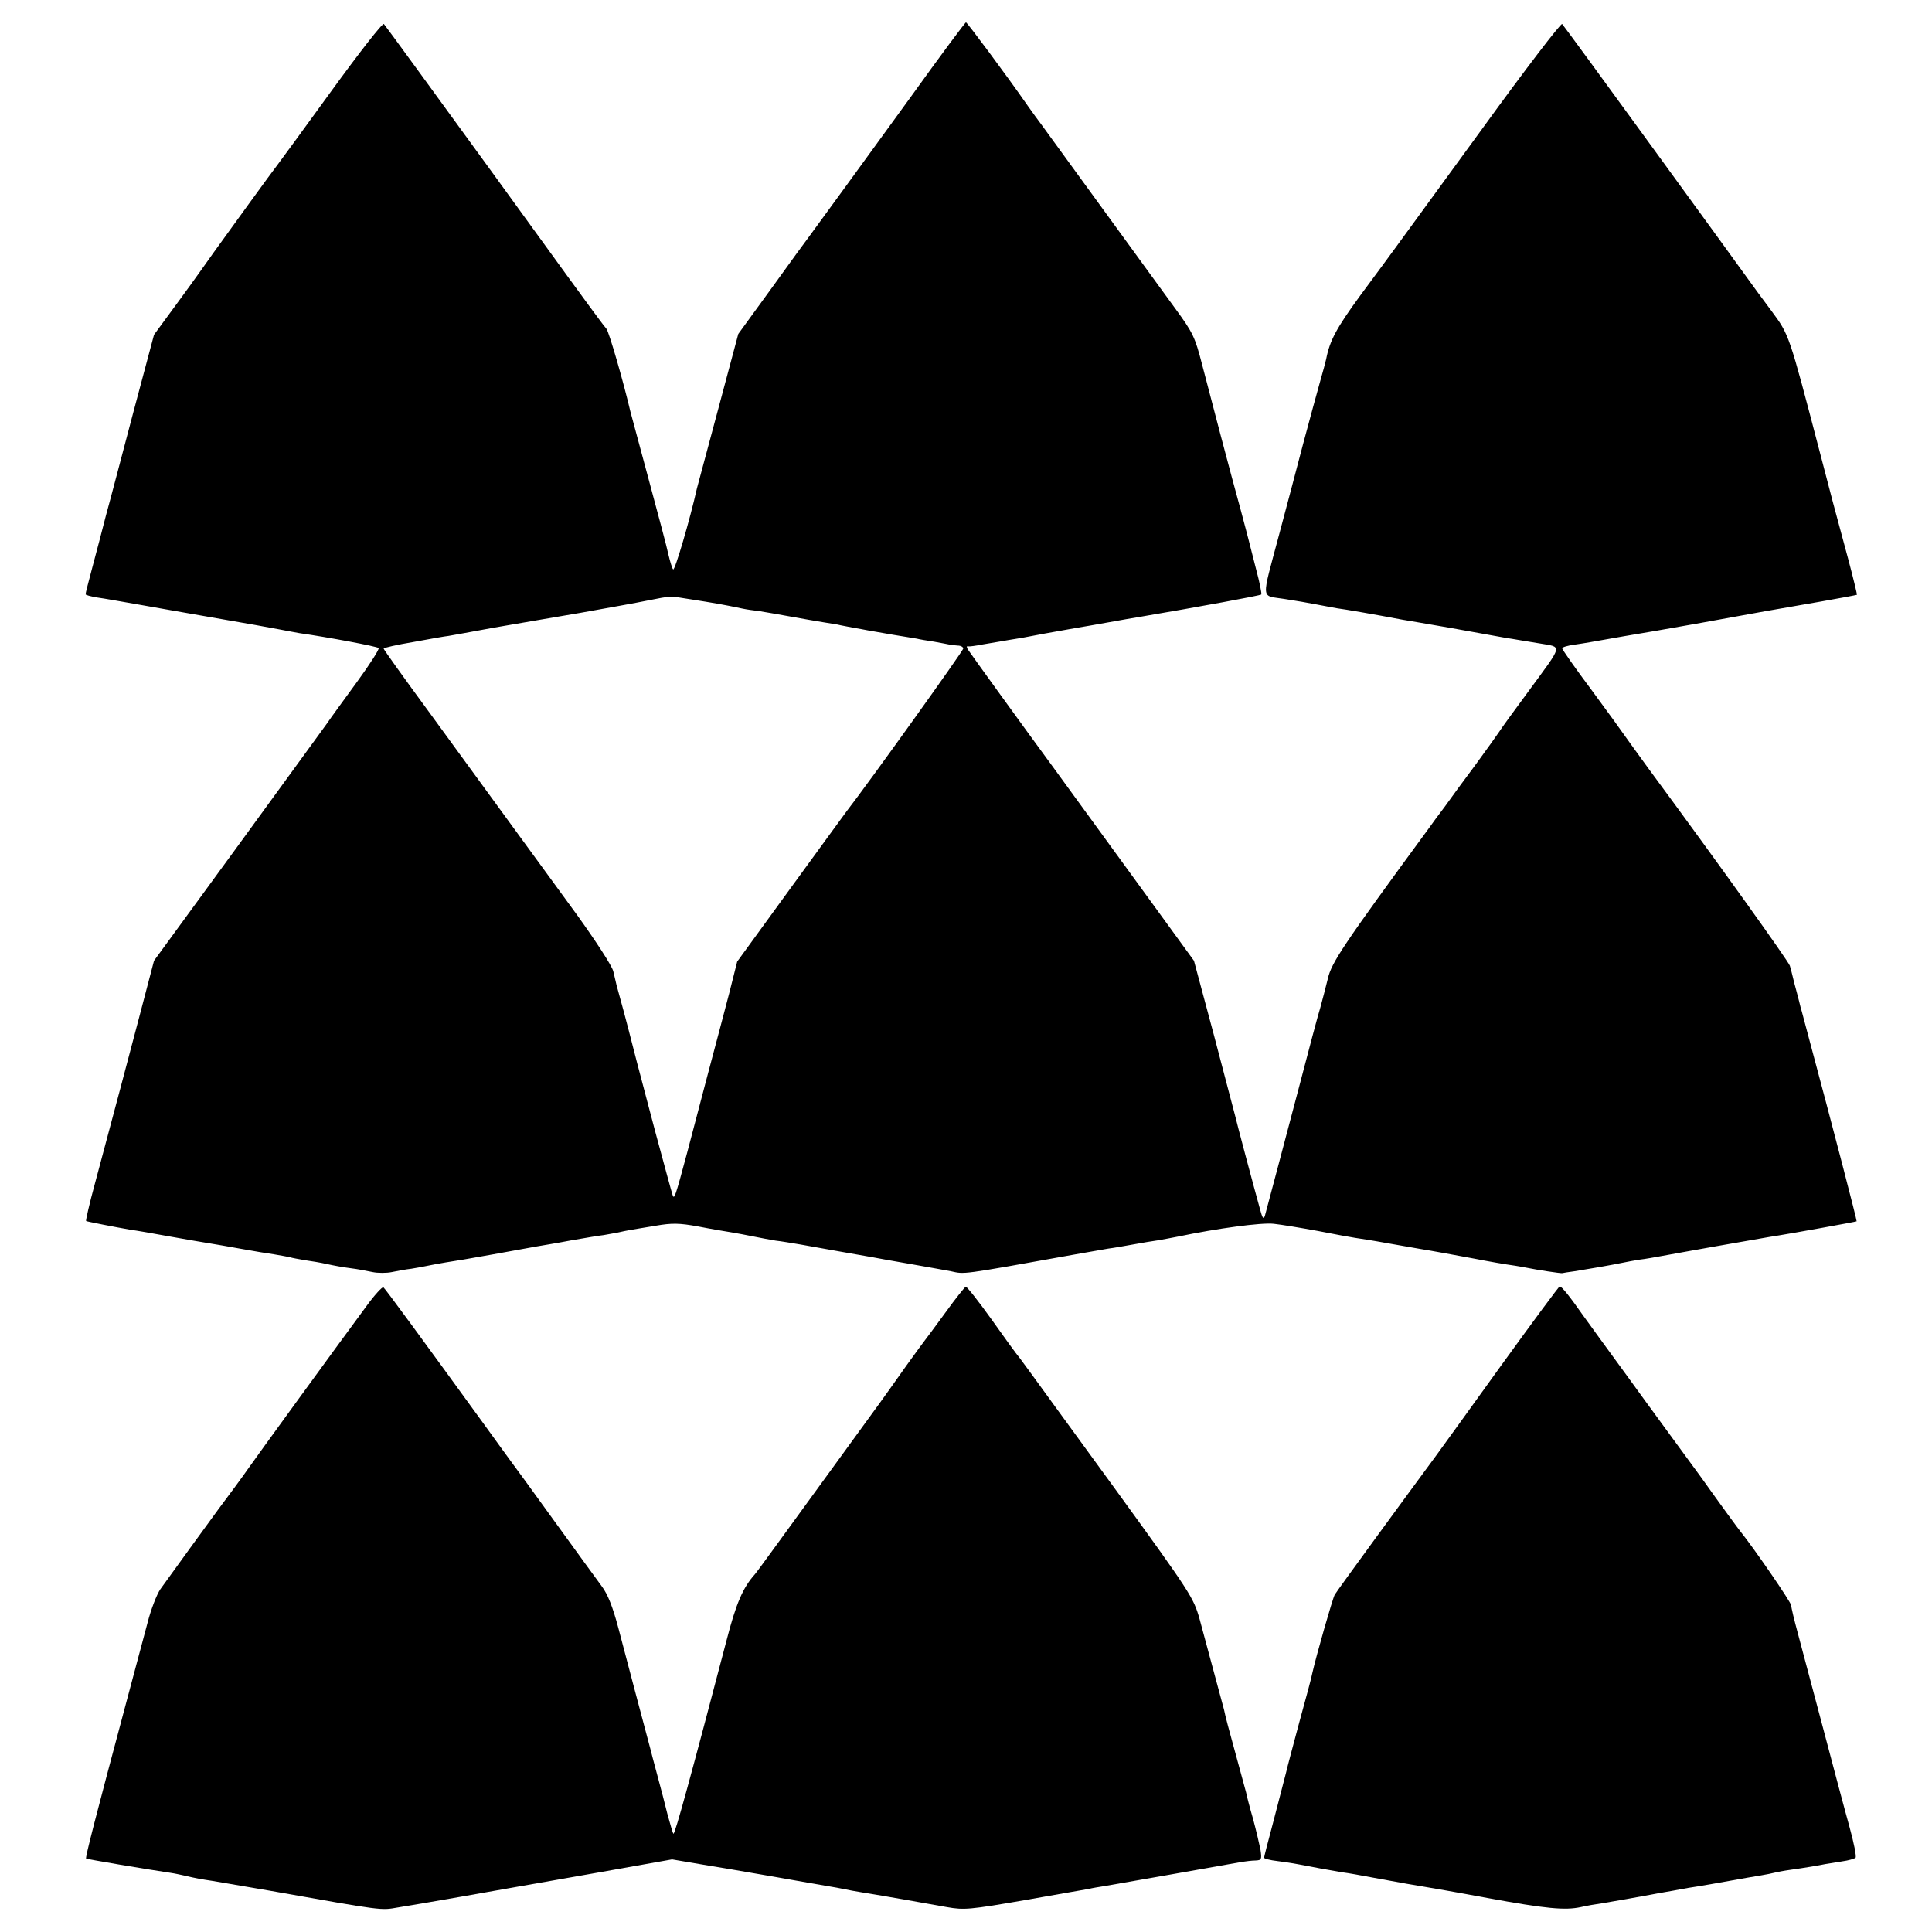 <?xml version="1.0" standalone="no"?>
<!DOCTYPE svg PUBLIC "-//W3C//DTD SVG 20010904//EN"
 "http://www.w3.org/TR/2001/REC-SVG-20010904/DTD/svg10.dtd">
<svg version="1.0" xmlns="http://www.w3.org/2000/svg"
 width="700pt" height="700pt" viewBox="0 0 700 700"
 preserveAspectRatio="xMidYMid meet">
<g transform="translate(0,700) scale(0.1,-0.1)"
fill="#000000" stroke="none">
<path d="M1199 6668 c-101 -139 -187 -257 -192 -263 -14 -17 -195 -267 -233
-320 -19 -27 -75 -106 -125 -174 l-91 -124 -75 -281 c-41 -155 -85 -323 -99
-373 -13 -51 -35 -135 -49 -187 -14 -52 -25 -96 -25 -99 0 -3 19 -8 43 -12 23
-3 89 -15 147 -25 58 -10 186 -33 285 -50 99 -17 200 -35 225 -40 25 -5 59
-11 75 -14 105 -15 281 -48 287 -54 3 -4 -32 -59 -78 -122 -46 -63 -97 -133
-112 -155 -16 -22 -163 -224 -326 -448 l-298 -408 -53 -202 c-50 -191 -77
-290 -161 -605 -20 -73 -34 -135 -32 -136 3 -2 105 -22 163 -32 17 -2 80 -13
140 -24 61 -11 126 -22 145 -25 19 -3 71 -12 115 -20 44 -8 98 -17 120 -20 22
-4 47 -8 55 -10 8 -3 33 -7 55 -11 22 -3 58 -9 80 -14 22 -5 60 -12 85 -15 25
-3 61 -10 80 -14 19 -4 51 -4 70 0 19 4 51 10 70 12 19 3 46 8 60 11 13 3 42
8 65 12 22 3 99 16 170 29 72 13 144 26 160 29 17 3 73 12 125 22 52 9 105 18
117 19 12 2 34 6 50 9 35 8 52 11 139 25 58 10 85 10 155 -3 46 -9 100 -18
119 -21 19 -3 55 -10 80 -15 25 -5 61 -12 80 -15 19 -2 60 -9 90 -14 78 -14
230 -41 260 -46 14 -3 77 -14 140 -25 63 -11 129 -23 145 -26 52 -11 27 -15
450 61 50 9 104 18 120 21 17 2 57 9 90 15 33 6 74 13 90 15 17 3 50 9 75 14
138 29 300 51 345 46 28 -3 100 -15 160 -26 61 -12 121 -23 135 -25 14 -2 66
-10 115 -19 50 -9 104 -18 120 -21 38 -6 136 -24 195 -35 51 -10 113 -21 150
-26 14 -2 34 -6 45 -8 33 -7 120 -20 125 -19 3 1 23 4 45 7 45 7 137 23 175
31 14 3 41 8 60 11 19 2 58 9 85 14 28 5 115 21 195 35 80 14 155 27 166 29
12 2 39 7 60 10 50 8 278 49 281 51 2 1 -86 340 -172 660 -15 55 -28 107 -31
115 -2 8 -8 33 -14 55 -6 22 -13 48 -15 58 -2 10 -7 27 -10 38 -6 17 -250 359
-509 710 -39 54 -78 107 -86 119 -8 12 -63 88 -122 168 -60 80 -108 149 -108
153 0 4 20 10 43 13 47 7 46 7 182 31 103 17 111 19 260 45 190 35 326 59 455
81 69 12 126 23 128 24 1 1 -13 60 -32 131 -43 158 -70 260 -102 384 -113 432
-111 426 -176 514 -33 44 -68 92 -78 106 -10 14 -165 228 -345 475 -180 248
-331 454 -335 458 -4 5 -135 -166 -290 -380 -155 -213 -296 -406 -312 -428
-16 -22 -74 -101 -129 -175 -87 -119 -111 -164 -124 -231 -2 -9 -12 -47 -23
-85 -11 -38 -38 -139 -61 -224 -22 -85 -61 -231 -86 -325 -66 -248 -68 -221
18 -235 39 -6 92 -15 117 -20 25 -5 59 -11 75 -14 25 -3 141 -23 235 -41 14
-2 93 -16 175 -30 83 -15 173 -31 200 -36 28 -4 82 -14 122 -20 85 -15 89 1
-40 -175 -51 -69 -99 -135 -107 -148 -8 -12 -46 -65 -84 -117 -39 -52 -88
-119 -110 -150 -23 -30 -49 -66 -59 -80 -311 -424 -353 -487 -366 -545 -8 -32
-20 -79 -27 -104 -8 -25 -43 -157 -79 -295 -57 -216 -103 -389 -122 -460 -5
-15 -9 -9 -18 25 -21 75 -86 319 -90 338 -2 9 -37 139 -76 289 l-73 272 -224
308 c-123 169 -252 346 -286 393 -103 140 -301 414 -310 428 -4 7 -4 12 1 10
4 -1 28 2 53 7 25 4 54 9 65 11 11 2 46 8 78 13 52 10 105 20 197 36 19 3 71
12 115 20 44 8 96 17 115 20 218 37 435 77 440 81 2 3 -6 44 -19 92 -12 48
-24 94 -26 102 -2 8 -15 58 -29 110 -38 137 -109 408 -141 531 -25 97 -33 114
-96 200 -38 52 -75 103 -83 114 -103 142 -390 536 -403 554 -10 13 -31 42 -48
66 -80 115 -221 304 -225 304 -3 0 -93 -121 -200 -270 -167 -230 -327 -450
-372 -511 -7 -9 -67 -91 -133 -183 l-120 -165 -73 -273 c-40 -149 -75 -279
-77 -287 -25 -112 -80 -299 -86 -293 -4 4 -11 28 -17 53 -5 25 -38 148 -72
274 -34 127 -64 237 -66 245 -24 103 -77 288 -87 300 -7 8 -17 22 -24 31 -7 8
-184 251 -393 540 -210 289 -385 529 -389 533 -5 5 -91 -106 -192 -245z m1301
-1839 c89 -14 119 -19 190 -34 14 -3 41 -7 60 -9 19 -3 71 -12 115 -20 44 -8
96 -17 115 -20 19 -3 44 -7 55 -9 11 -3 36 -7 55 -11 19 -3 44 -8 55 -10 11
-2 52 -9 92 -16 39 -6 77 -13 85 -14 7 -2 36 -7 63 -11 28 -5 53 -10 58 -11 4
-1 16 -2 27 -3 11 0 20 -5 20 -11 0 -8 -343 -487 -423 -590 -10 -14 -104 -142
-207 -284 l-189 -260 -29 -115 c-17 -64 -51 -195 -77 -291 -25 -96 -59 -224
-75 -285 -44 -164 -47 -172 -53 -155 -3 8 -31 112 -63 230 -31 118 -61 231
-66 250 -5 19 -13 51 -18 70 -5 19 -18 71 -30 115 -12 44 -24 87 -26 95 -2 8
-7 31 -12 51 -5 20 -63 109 -132 205 -68 93 -181 248 -251 344 -70 96 -200
274 -288 395 -89 121 -161 222 -161 225 0 3 48 14 108 24 59 11 116 21 127 22
11 2 85 15 165 30 80 14 222 38 315 54 94 17 202 36 240 44 91 18 80 17 155 5z"/>
<path d="M1328 2268 c-113 -153 -398 -545 -428 -588 -15 -22 -76 -105 -110
-150 -24 -32 -178 -245 -209 -288 -13 -19 -34 -73 -46 -120 -13 -48 -48 -179
-78 -292 -110 -411 -149 -562 -145 -564 2 -2 213 -38 308 -52 14 -2 36 -7 50
-10 37 -9 60 -13 100 -19 19 -3 112 -19 205 -35 423 -75 403 -72 468 -61 59 9
389 67 432 75 11 2 142 25 290 51 l270 48 100 -17 c55 -9 174 -29 265 -45 91
-16 181 -32 200 -35 19 -3 46 -8 60 -11 14 -3 41 -8 60 -11 31 -5 76 -12 311
-54 62 -11 83 -9 280 25 118 21 223 39 234 41 11 3 36 7 55 10 30 5 428 75
500 88 14 2 36 5 49 5 22 1 23 4 18 39 -4 20 -16 71 -27 112 -12 41 -23 84
-25 95 -3 11 -18 67 -34 125 -28 101 -42 154 -46 175 -3 12 -58 216 -89 330
-22 77 -32 93 -307 472 -157 215 -294 404 -305 419 -10 14 -28 38 -39 53 -12
14 -59 79 -105 144 -46 64 -87 116 -91 115 -4 -2 -37 -43 -73 -93 -36 -49 -69
-94 -74 -100 -4 -5 -35 -47 -68 -93 -32 -46 -75 -105 -94 -132 -19 -26 -127
-175 -240 -330 -113 -155 -209 -288 -215 -294 -43 -48 -68 -105 -103 -241
-129 -492 -187 -703 -192 -699 -3 3 -12 36 -22 72 -9 37 -24 94 -33 127 -9 33
-18 67 -20 75 -2 8 -13 51 -25 95 -22 83 -51 191 -100 378 -20 75 -38 121 -60
150 -17 23 -95 130 -173 238 -78 108 -150 207 -160 220 -10 13 -52 72 -95 131
-225 310 -357 490 -363 494 -4 2 -32 -28 -61 -68z"/>
<path d="M5440 2054 c-113 -157 -219 -304 -236 -327 -110 -149 -358 -488 -368
-505 -7 -11 -67 -221 -81 -283 -2 -13 -23 -91 -46 -174 -22 -82 -45 -168 -50
-190 -16 -61 -16 -62 -48 -185 -17 -63 -31 -118 -31 -121 0 -3 21 -9 48 -12
46 -6 59 -8 157 -27 28 -5 64 -11 80 -14 17 -2 68 -11 115 -20 113 -21 138
-25 180 -32 19 -3 123 -21 230 -41 213 -39 280 -45 337 -33 21 5 56 11 78 14
42 7 133 23 175 31 14 3 39 7 55 10 17 3 41 7 55 10 14 3 41 7 60 10 19 3 71
12 115 20 44 8 96 17 115 20 19 3 42 8 50 10 8 2 33 7 55 10 57 8 104 16 128
21 12 2 39 6 62 10 22 3 43 9 48 13 4 4 -6 54 -22 112 -16 57 -59 219 -96 359
-37 140 -78 294 -91 342 -13 48 -24 93 -24 101 0 11 -132 203 -183 267 -7 8
-72 97 -144 198 -73 100 -193 263 -265 363 -73 100 -146 200 -163 224 -47 67
-77 105 -84 104 -3 0 -98 -129 -211 -285z"/>
</g>
</svg>
